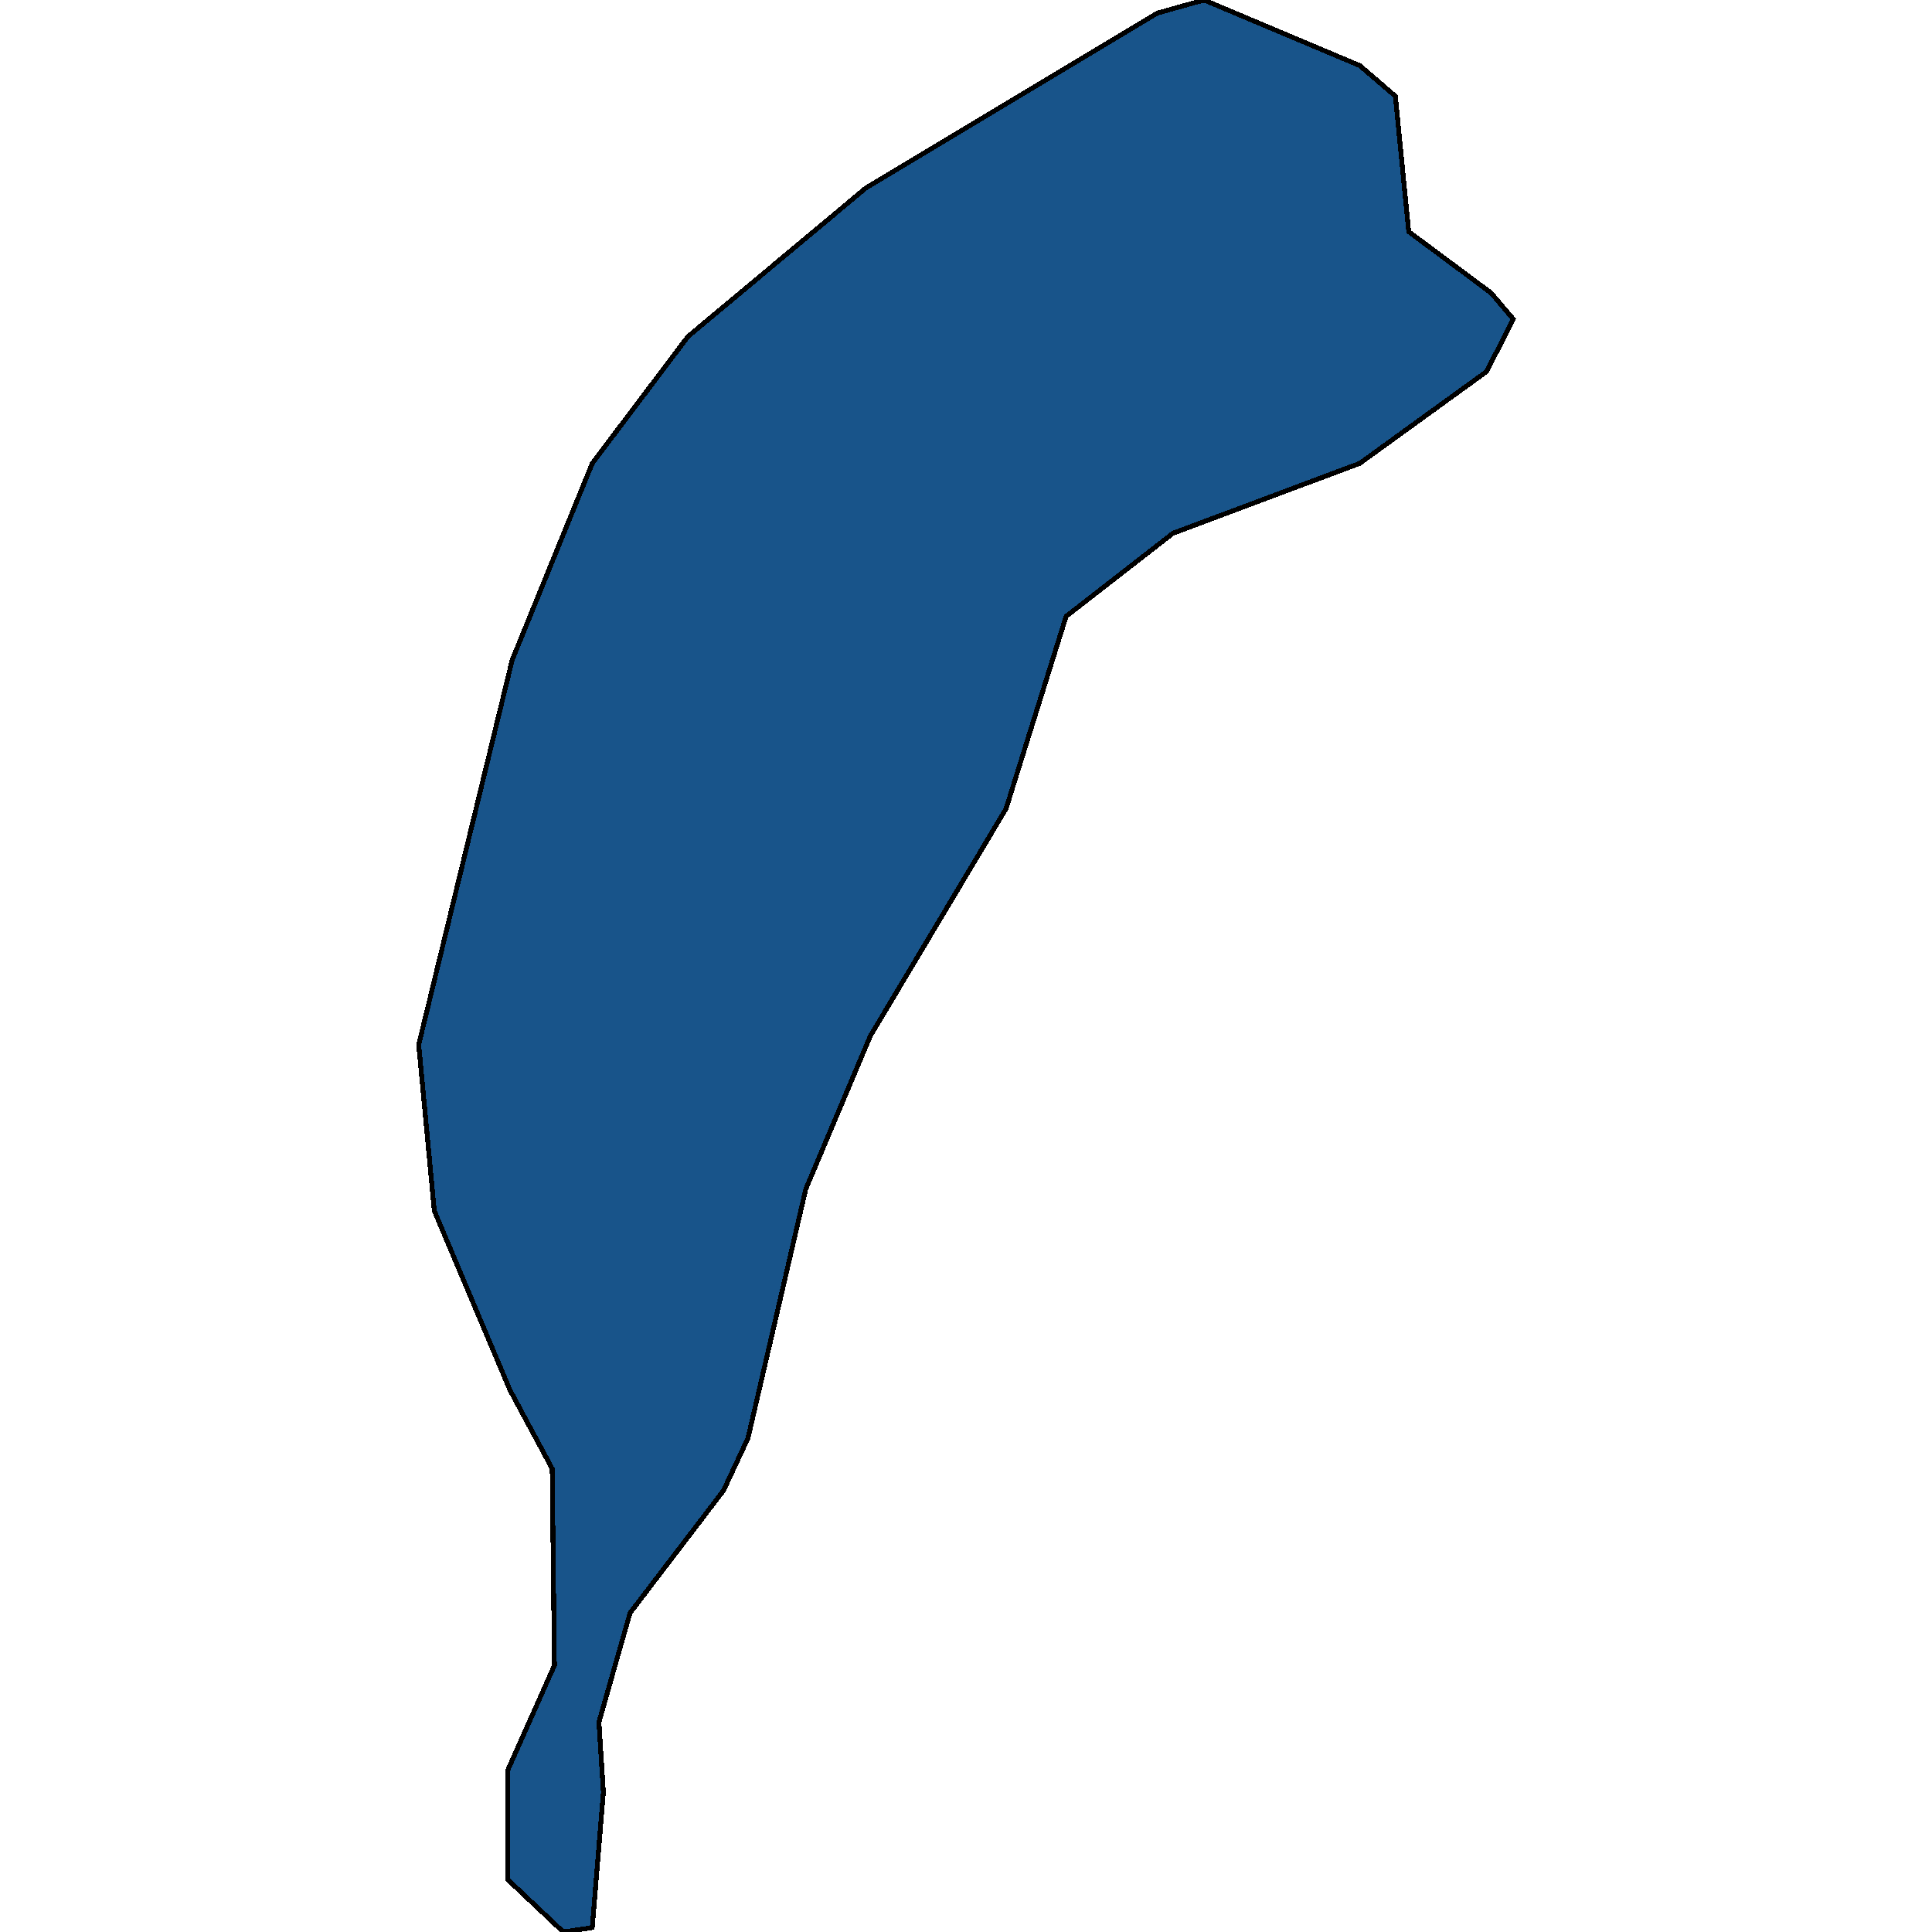 <svg xmlns="http://www.w3.org/2000/svg" width="400" height="400"><path style="stroke: black; fill: #18548a; shape-rendering: crispEdges; stroke-width: 1px;" d="M288.896,19.911L291.66,47.967L308.702,60.637L313.308,66.067L307.781,76.927L281.526,95.932L242.836,110.412L220.727,127.607L208.291,167.427L180.194,214.486L166.837,246.16L154.861,297.743L149.795,308.602L130.449,333.94L124.001,356.564L124.922,371.042L122.619,399.095L116.631,400L105.116,389.141L105.116,366.518L114.789,344.799L114.328,304.077L105.577,287.788L89.916,250.685L86.692,216.296L106.037,136.657L122.619,95.932L142.425,69.687L179.273,38.916L239.612,2.715L249.284,0L281.526,13.576Z"></path></svg>